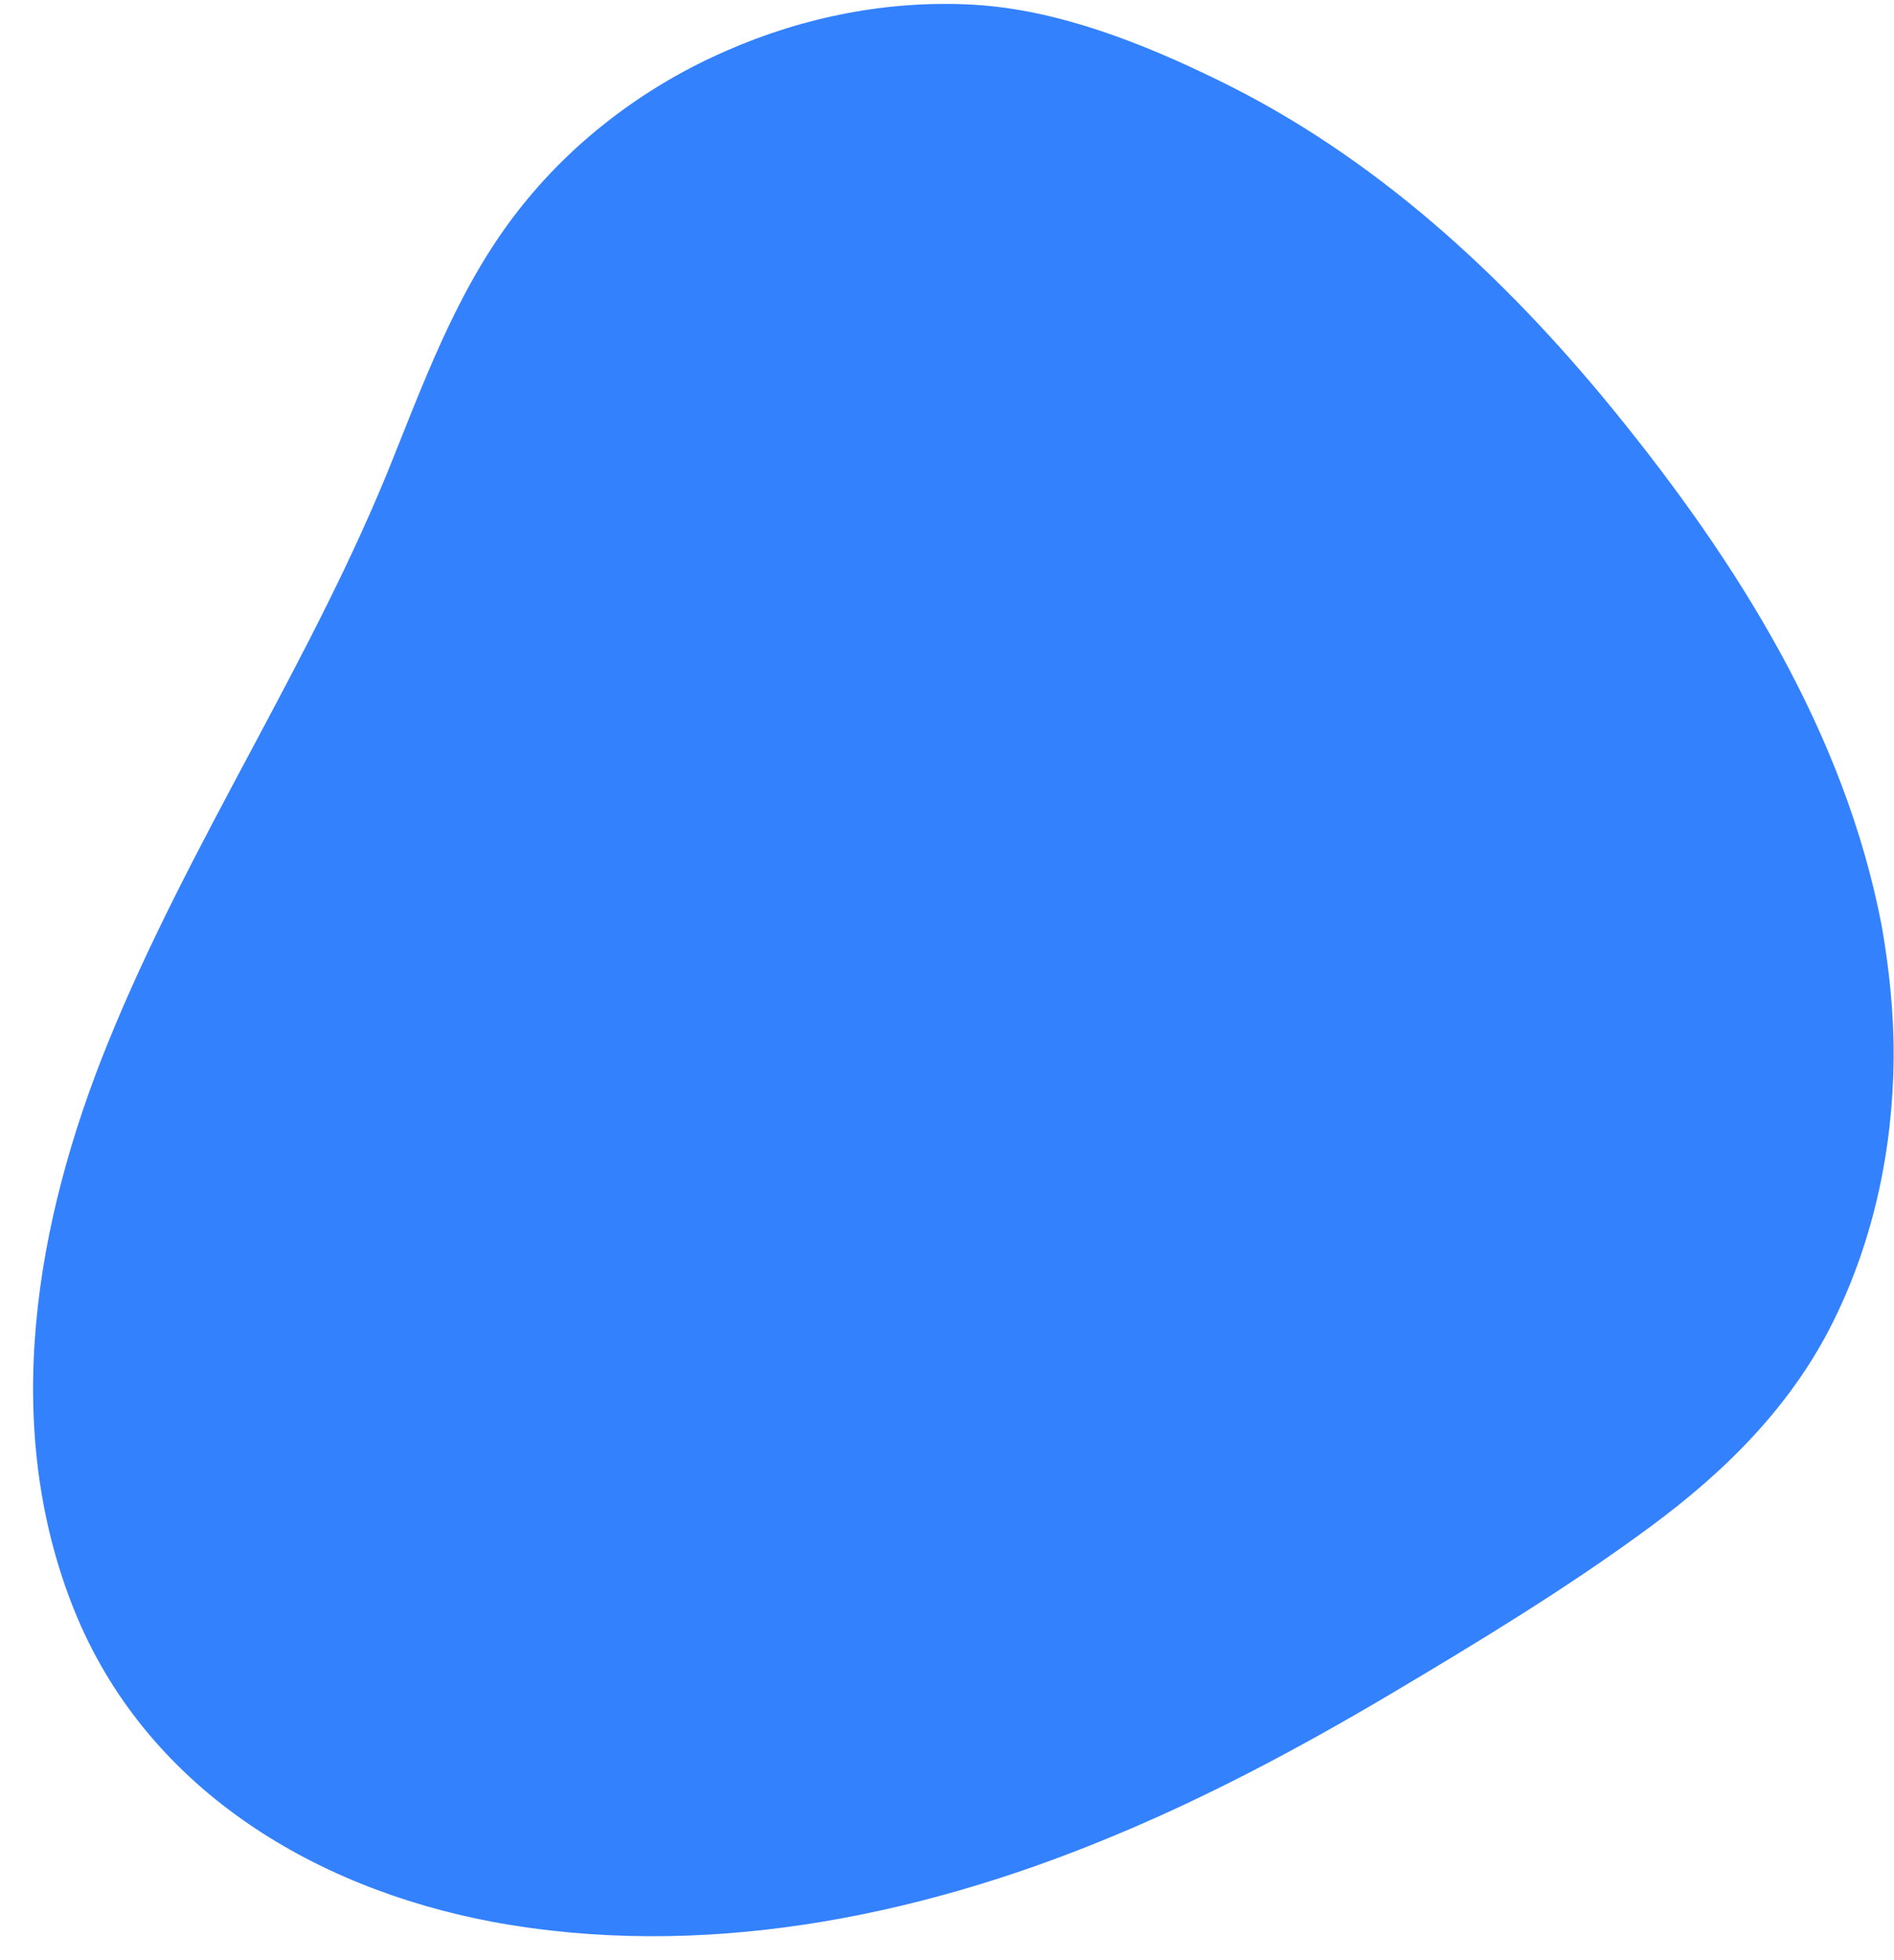 <?xml version="1.0" encoding="UTF-8" standalone="no"?><svg xmlns="http://www.w3.org/2000/svg" xmlns:xlink="http://www.w3.org/1999/xlink" fill="#000000" height="502.7" preserveAspectRatio="xMidYMid meet" version="1" viewBox="-5.6 -2.1 485.9 502.7" width="485.9" zoomAndPan="magnify"><g><g id="change1_1"><path d="M477.2,235.6c-9.5-49.9-37.2-93.7-68.9-132.6c-28-34.3-61.2-65-101.3-84.5C287.6,9,265.7,0.3,244-0.9 c-21.6-1.2-43.4,3.1-63.2,11.8c-20.1,8.7-38.4,22.3-52.1,39.3c-15.6,19.2-24.3,42.3-33.4,65.1c-20.6,51.8-52.2,98.2-73.2,150 c-18.6,45.8-27.7,98-8.7,145.4c18.2,45.2,60.6,71.2,107.2,80c53.3,9.9,108.4-0.9,158-21.4c24.9-10.2,48.7-22.9,71.9-36.6 c22.9-13.6,45.9-27.5,67.3-43.3c19.4-14.3,36.4-31.2,47.1-53c10.2-20.7,15.1-43.9,15.3-67C480.3,257.9,479.1,246.6,477.2,235.6" fill="#3481fd"/></g></g></svg>